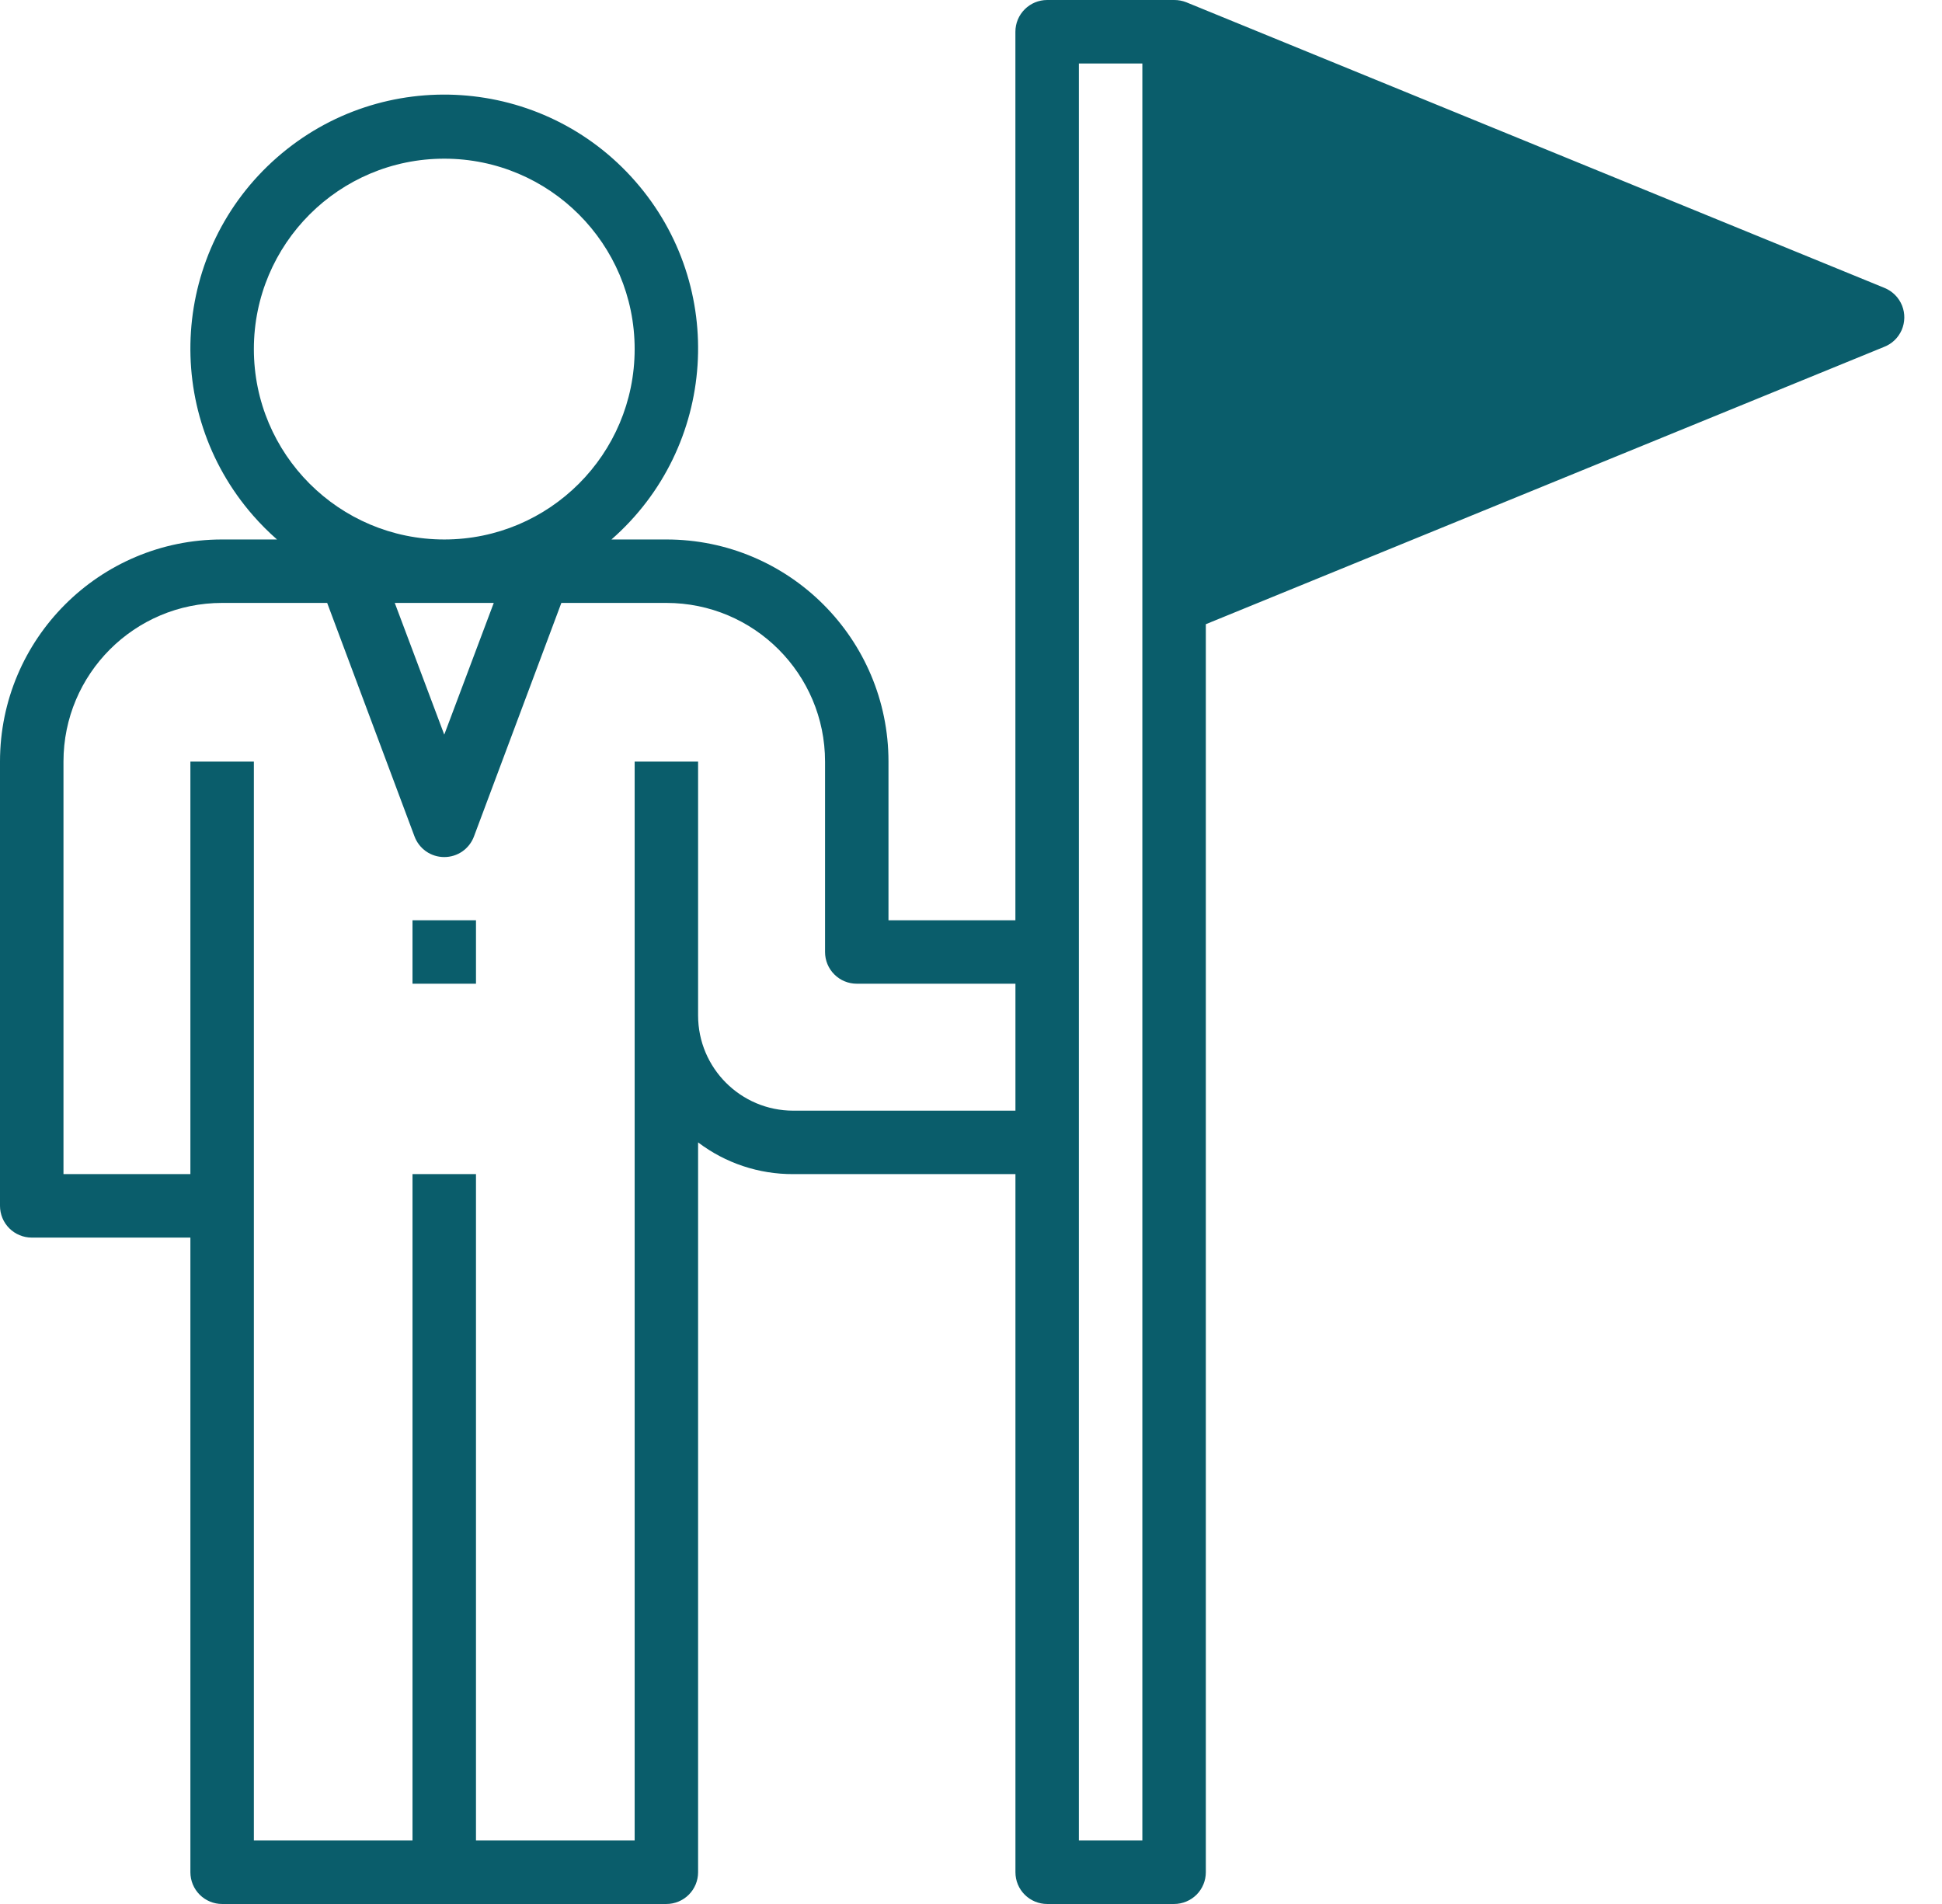<?xml version="1.0" encoding="UTF-8"?>
<svg xmlns="http://www.w3.org/2000/svg" width="51" height="50" viewBox="0 0 51 50" fill="none">
  <path d="M49.952 8.027C49.91 7.921 49.847 7.825 49.766 7.744C49.685 7.664 49.589 7.6 49.483 7.558L31.15 0.058C31.049 0.019 30.942 -0.001 30.833 6.50742e-05H27.5C27.279 6.50742e-05 27.067 0.088 26.911 0.244C26.754 0.4 26.666 0.612 26.666 0.833V24.167H23.333V20C23.333 16.778 20.721 14.167 17.5 14.167H16.058C18.828 11.741 19.108 7.529 16.682 4.759C14.257 1.989 10.045 1.71 7.275 4.135C4.505 6.561 4.225 10.773 6.651 13.543C6.845 13.764 7.053 13.973 7.275 14.167H5.833C2.612 14.167 0 16.778 0 20V31.667C0 31.888 0.088 32.1 0.244 32.256C0.4 32.412 0.612 32.5 0.833 32.5H5V49.167C5 49.388 5.088 49.6 5.244 49.756C5.4 49.912 5.612 50 5.833 50H17.5C17.721 50 17.933 49.912 18.089 49.756C18.245 49.6 18.333 49.388 18.333 49.167V30C19.052 30.545 19.931 30.838 20.833 30.833H26.667V49.167C26.667 49.388 26.754 49.6 26.911 49.756C27.067 49.912 27.279 50 27.5 50H30.833C31.054 50 31.266 49.912 31.423 49.756C31.579 49.6 31.667 49.388 31.667 49.167V16.392L49.483 9.108C49.585 9.068 49.678 9.008 49.757 8.932C49.835 8.856 49.898 8.765 49.942 8.665C49.985 8.564 50.008 8.456 50.01 8.347C50.012 8.238 49.992 8.129 49.952 8.027ZM6.667 9.167C6.667 6.405 8.905 4.167 11.667 4.167C14.428 4.167 16.667 6.405 16.667 9.167C16.667 11.928 14.428 14.167 11.667 14.167C8.905 14.167 6.667 11.928 6.667 9.167ZM12.967 15.833L11.667 19.292L10.367 15.833H12.967ZM26.667 29.167H20.833C19.453 29.167 18.333 28.047 18.333 26.667V20H16.667V48.333H12.5V30.833H10.833V48.333H6.667V20H5V30.833H1.667V20C1.667 17.699 3.532 15.833 5.833 15.833H8.592L10.883 21.958C10.942 22.119 11.048 22.258 11.188 22.357C11.329 22.455 11.495 22.507 11.667 22.507C11.838 22.507 12.005 22.455 12.145 22.357C12.285 22.258 12.392 22.119 12.45 21.958L14.742 15.833H17.5C19.801 15.833 21.667 17.699 21.667 20V25C21.667 25.221 21.754 25.433 21.911 25.589C22.067 25.746 22.279 25.833 22.5 25.833H26.667V29.167ZM30 48.333H28.333V1.667H30V48.333ZM31.667 14.592V2.092L46.967 8.333L31.667 14.592Z" fill="#0A5D6B"></path>
  <path d="M10.833 24.167H12.5V25.833H10.833V24.167Z" fill="#0A5D6B"></path>
  <path d="M48.5 8.5L31 1V16L48.5 8.5Z" fill="#0A5D6B"></path>
</svg>
